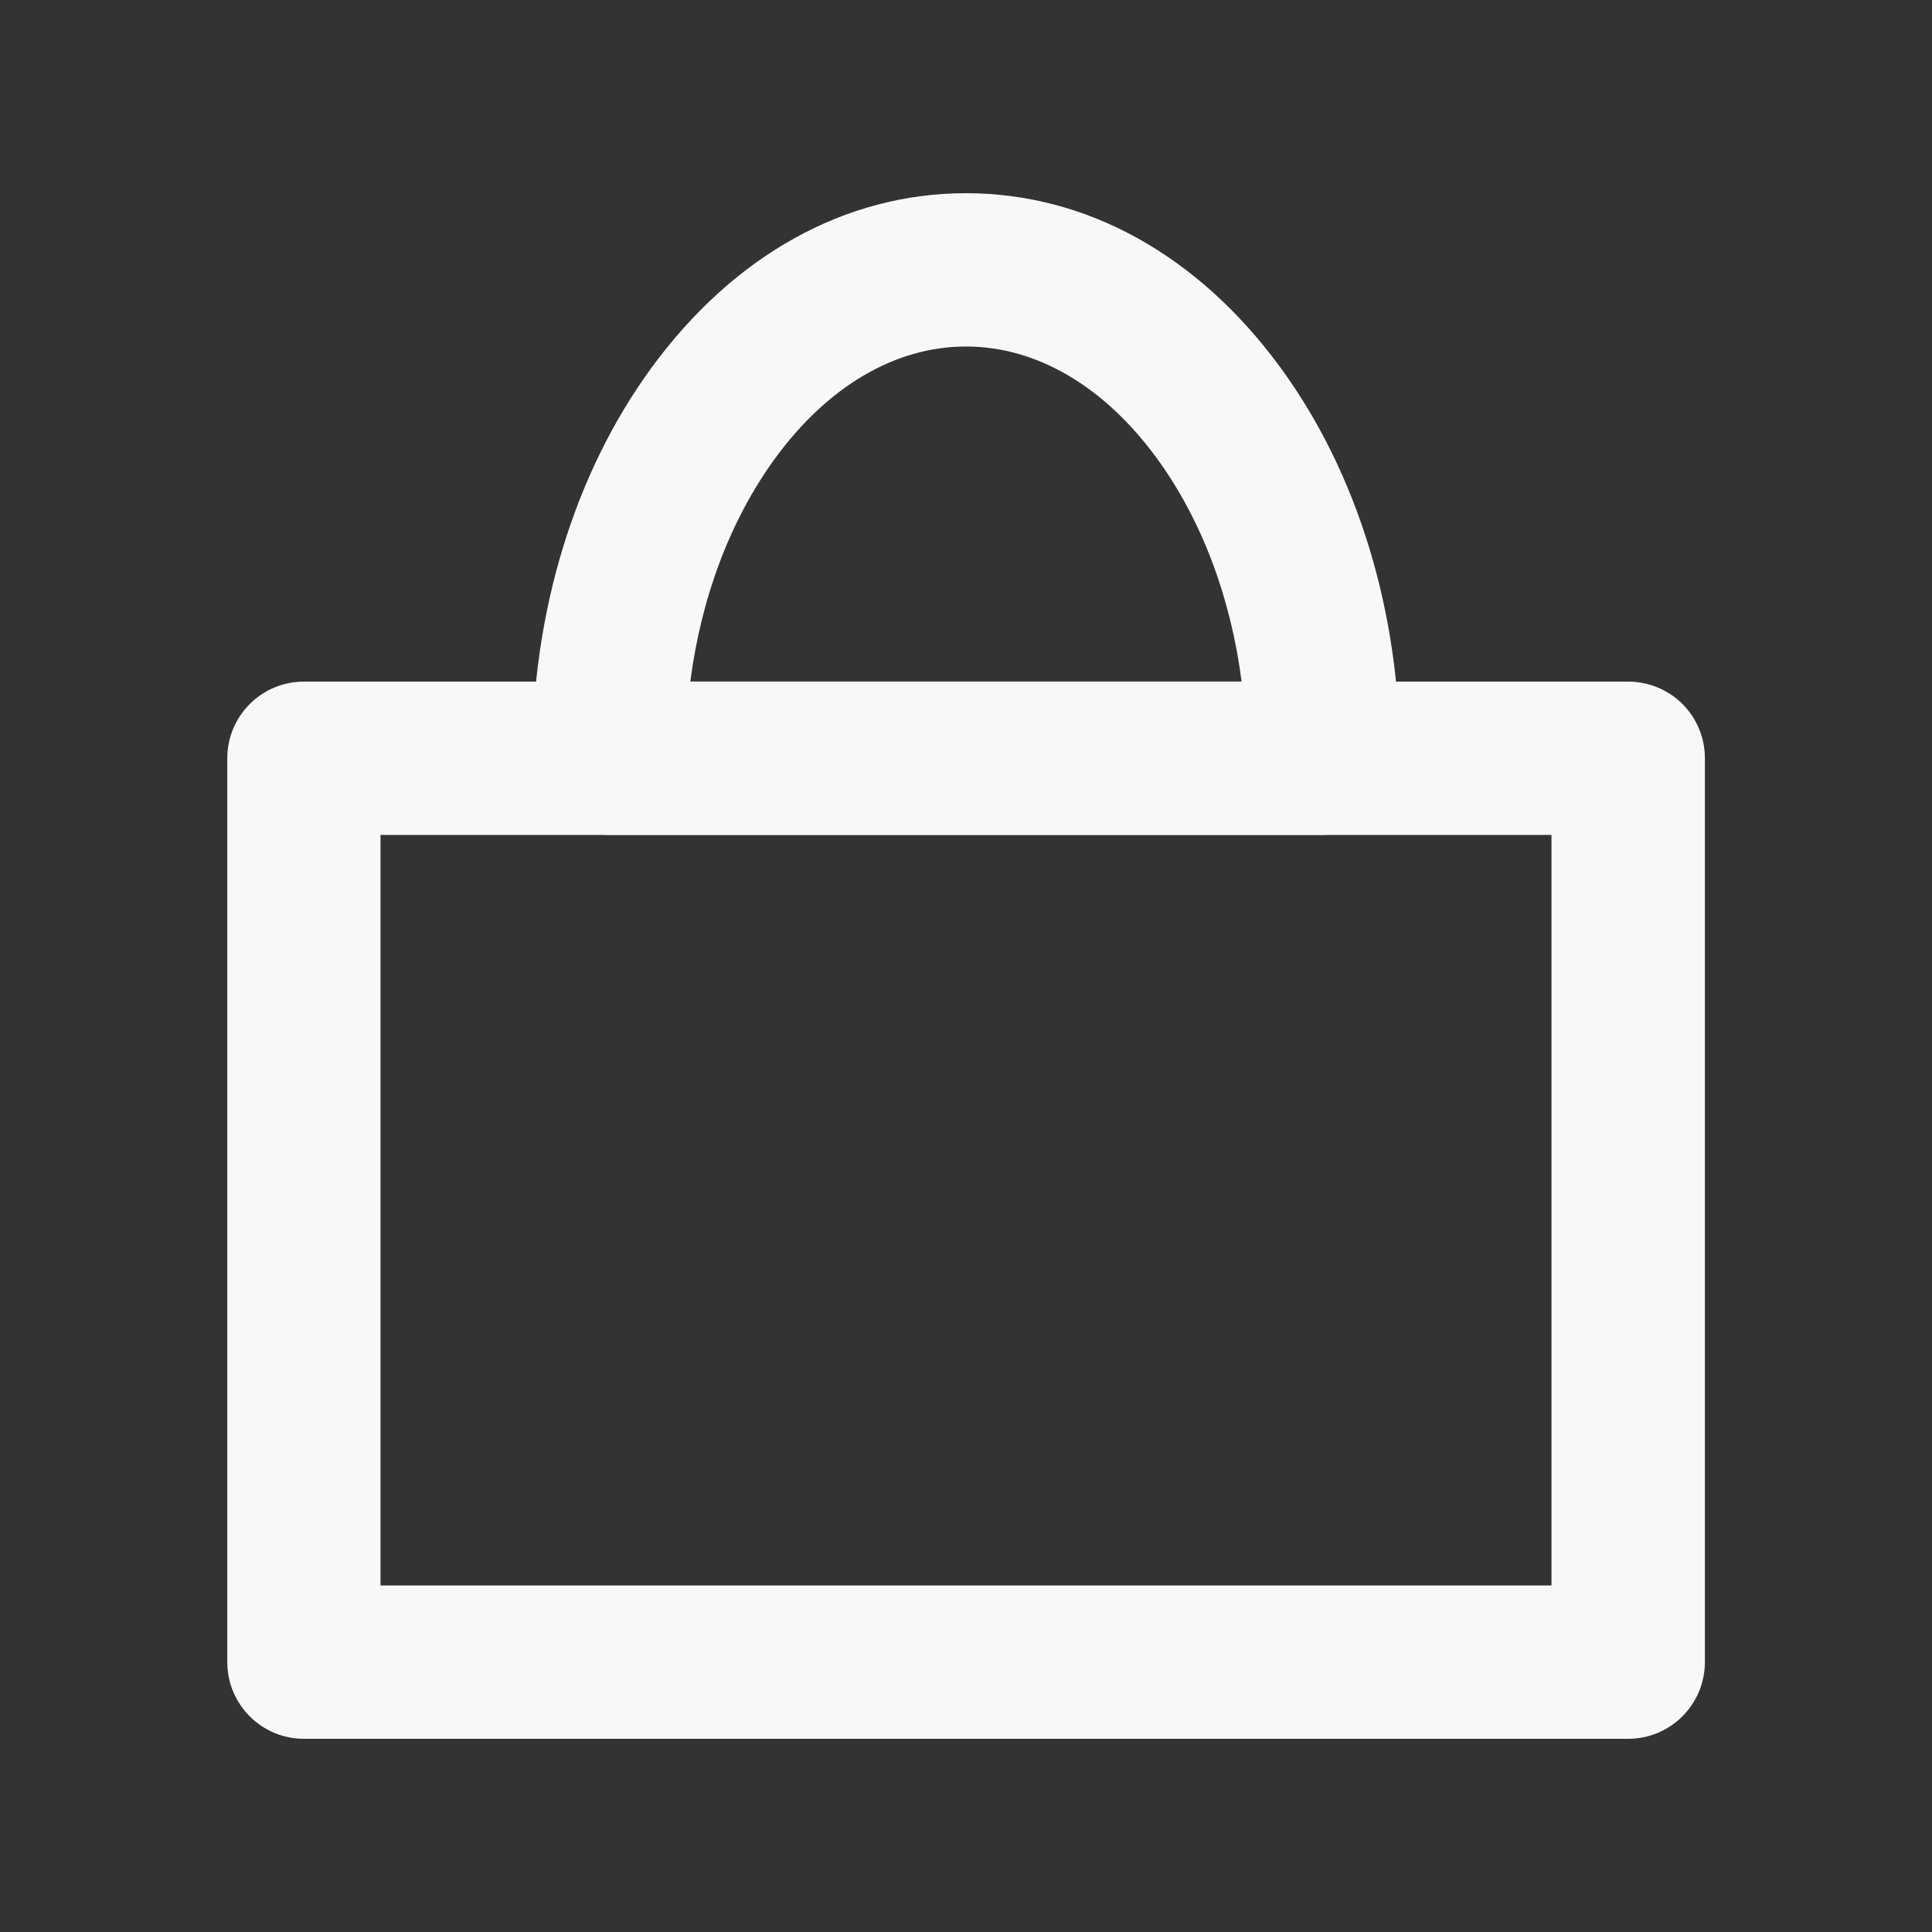 <?xml version="1.0" encoding="utf-8"?>
<!-- Generator: Adobe Illustrator 16.0.0, SVG Export Plug-In . SVG Version: 6.00 Build 0)  -->
<!DOCTYPE svg PUBLIC "-//W3C//DTD SVG 1.1//EN" "http://www.w3.org/Graphics/SVG/1.1/DTD/svg11.dtd">
<svg version="1.1" id="图层_1" xmlns="http://www.w3.org/2000/svg" xmlns:xlink="http://www.w3.org/1999/xlink" x="0px" y="0px"
	 width="20px" height="20px" viewBox="0 0 20 20" enable-background="new 0 0 20 20" xml:space="preserve">
<rect x="0" y="0" width="20" height="20" fill="#333333" stroke="none"/>
<g>
	<path fill="#F7F8F8" d="M13.697,8.643H6.302c-0.21,0-0.413-0.084-0.561-0.232C5.592,8.261,5.509,8.059,5.509,7.849
		c0-1.518,0.439-2.953,1.236-4.043C7.597,2.641,8.752,2,10,2c1.248,0,2.404,0.641,3.256,1.806c0.797,1.09,1.236,2.525,1.236,4.043
		c0,0.21-0.084,0.413-0.232,0.562C14.109,8.559,13.908,8.643,13.697,8.643z M7.146,7.055h5.707
		c-0.113-0.877-0.416-1.679-0.879-2.313C11.43,3.998,10.729,3.587,10,3.587s-1.429,0.41-1.974,1.155
		C7.563,5.376,7.26,6.178,7.146,7.055z"/>
	<path fill="#F7F8F8" d="M16.854,18H3.146c-0.438,0-0.793-0.355-0.793-0.794V7.849c0-0.438,0.355-0.793,0.793-0.793h13.708
		c0.211,0,0.414,0.083,0.563,0.232s0.232,0.351,0.232,0.561v9.357C17.648,17.645,17.293,18,16.854,18z M3.939,16.413h12.122V8.643
		H3.939V16.413z"/>
</g>
</svg>

